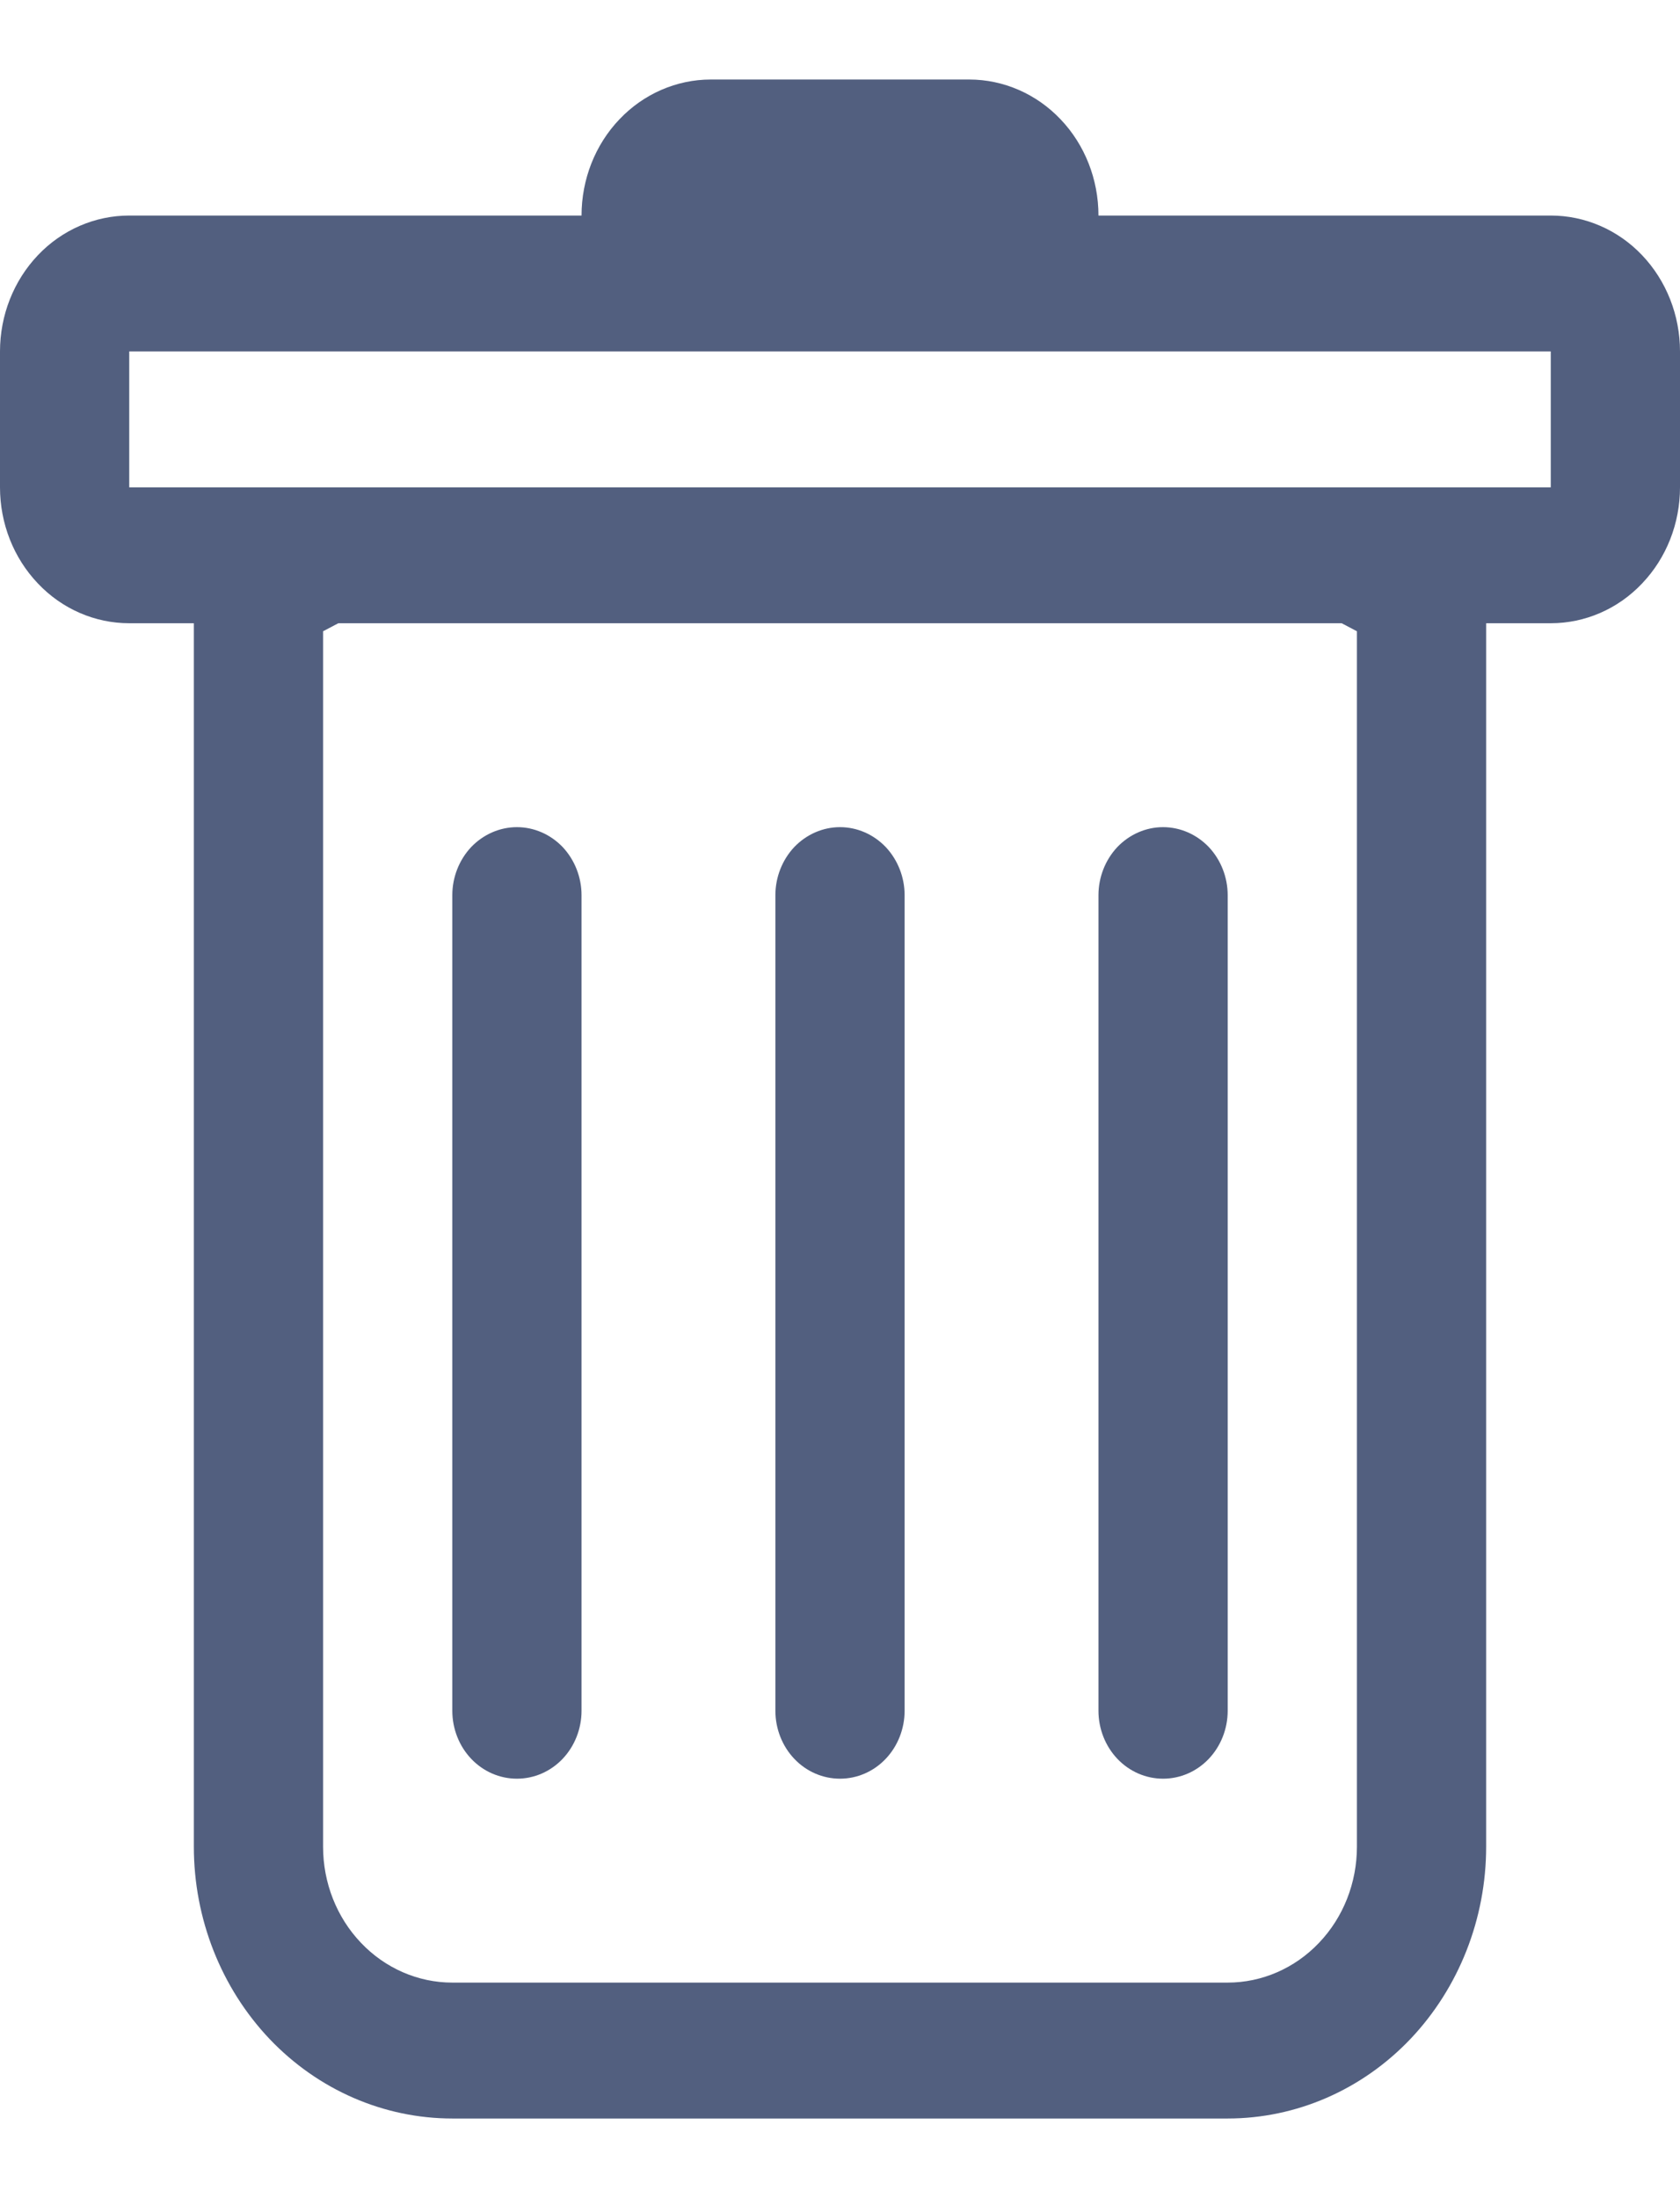 <svg width="13" height="17" viewBox="0 0 13 17" fill="none" xmlns="http://www.w3.org/2000/svg">
<path fill-rule="evenodd" clip-rule="evenodd" d="M12.707 4.512C12.895 4.315 13 4.048 13 3.769V2.718C13 2.439 12.895 2.172 12.707 1.974C12.52 1.777 12.265 1.667 12 1.667H8.5C8.5 1.388 8.395 1.12 8.207 0.923C8.02 0.726 7.765 0.615 7.5 0.615H5.5C5.235 0.615 4.98 0.726 4.793 0.923C4.605 1.12 4.5 1.388 4.5 1.667H1C0.735 1.667 0.48 1.777 0.293 1.974C0.105 2.172 0 2.439 0 2.718V3.769C0 4.048 0.105 4.315 0.293 4.512C0.48 4.71 0.735 4.82 1 4.82H1.5V14.282C1.5 14.839 1.711 15.374 2.086 15.769C2.461 16.163 2.97 16.384 3.5 16.384H9.5C10.03 16.384 10.539 16.163 10.914 15.769C11.289 15.374 11.5 14.839 11.5 14.282V4.82H12C12.265 4.82 12.52 4.71 12.707 4.512ZM2.5 4.882L2.618 4.82H10.382L10.5 4.882V14.282C10.5 14.561 10.395 14.828 10.207 15.025C10.02 15.222 9.765 15.333 9.5 15.333H3.5C3.235 15.333 2.98 15.222 2.793 15.025C2.605 14.828 2.5 14.561 2.5 14.282V4.882ZM1 2.718V3.769H12V2.718H1ZM4.354 6.551C4.26 6.453 4.133 6.397 4 6.397C3.867 6.397 3.74 6.453 3.646 6.551C3.553 6.65 3.5 6.784 3.5 6.923V13.231C3.5 13.37 3.553 13.504 3.646 13.602C3.74 13.701 3.867 13.756 4 13.756C4.133 13.756 4.26 13.701 4.354 13.602C4.447 13.504 4.5 13.37 4.5 13.231V6.923C4.5 6.784 4.447 6.65 4.354 6.551ZM6.854 6.551C6.76 6.453 6.633 6.397 6.5 6.397C6.367 6.397 6.24 6.453 6.146 6.551C6.053 6.65 6 6.784 6 6.923V13.231C6 13.37 6.053 13.504 6.146 13.602C6.24 13.701 6.367 13.756 6.5 13.756C6.633 13.756 6.76 13.701 6.854 13.602C6.947 13.504 7 13.37 7 13.231V6.923C7 6.784 6.947 6.65 6.854 6.551ZM9.354 6.551C9.447 6.65 9.5 6.784 9.5 6.923V13.231C9.5 13.37 9.447 13.504 9.354 13.602C9.26 13.701 9.133 13.756 9 13.756C8.867 13.756 8.74 13.701 8.646 13.602C8.553 13.504 8.5 13.37 8.5 13.231V6.923C8.5 6.784 8.553 6.65 8.646 6.551C8.74 6.453 8.867 6.397 9 6.397C9.133 6.397 9.26 6.453 9.354 6.551Z" fill="#525F7F"/>
</svg>
